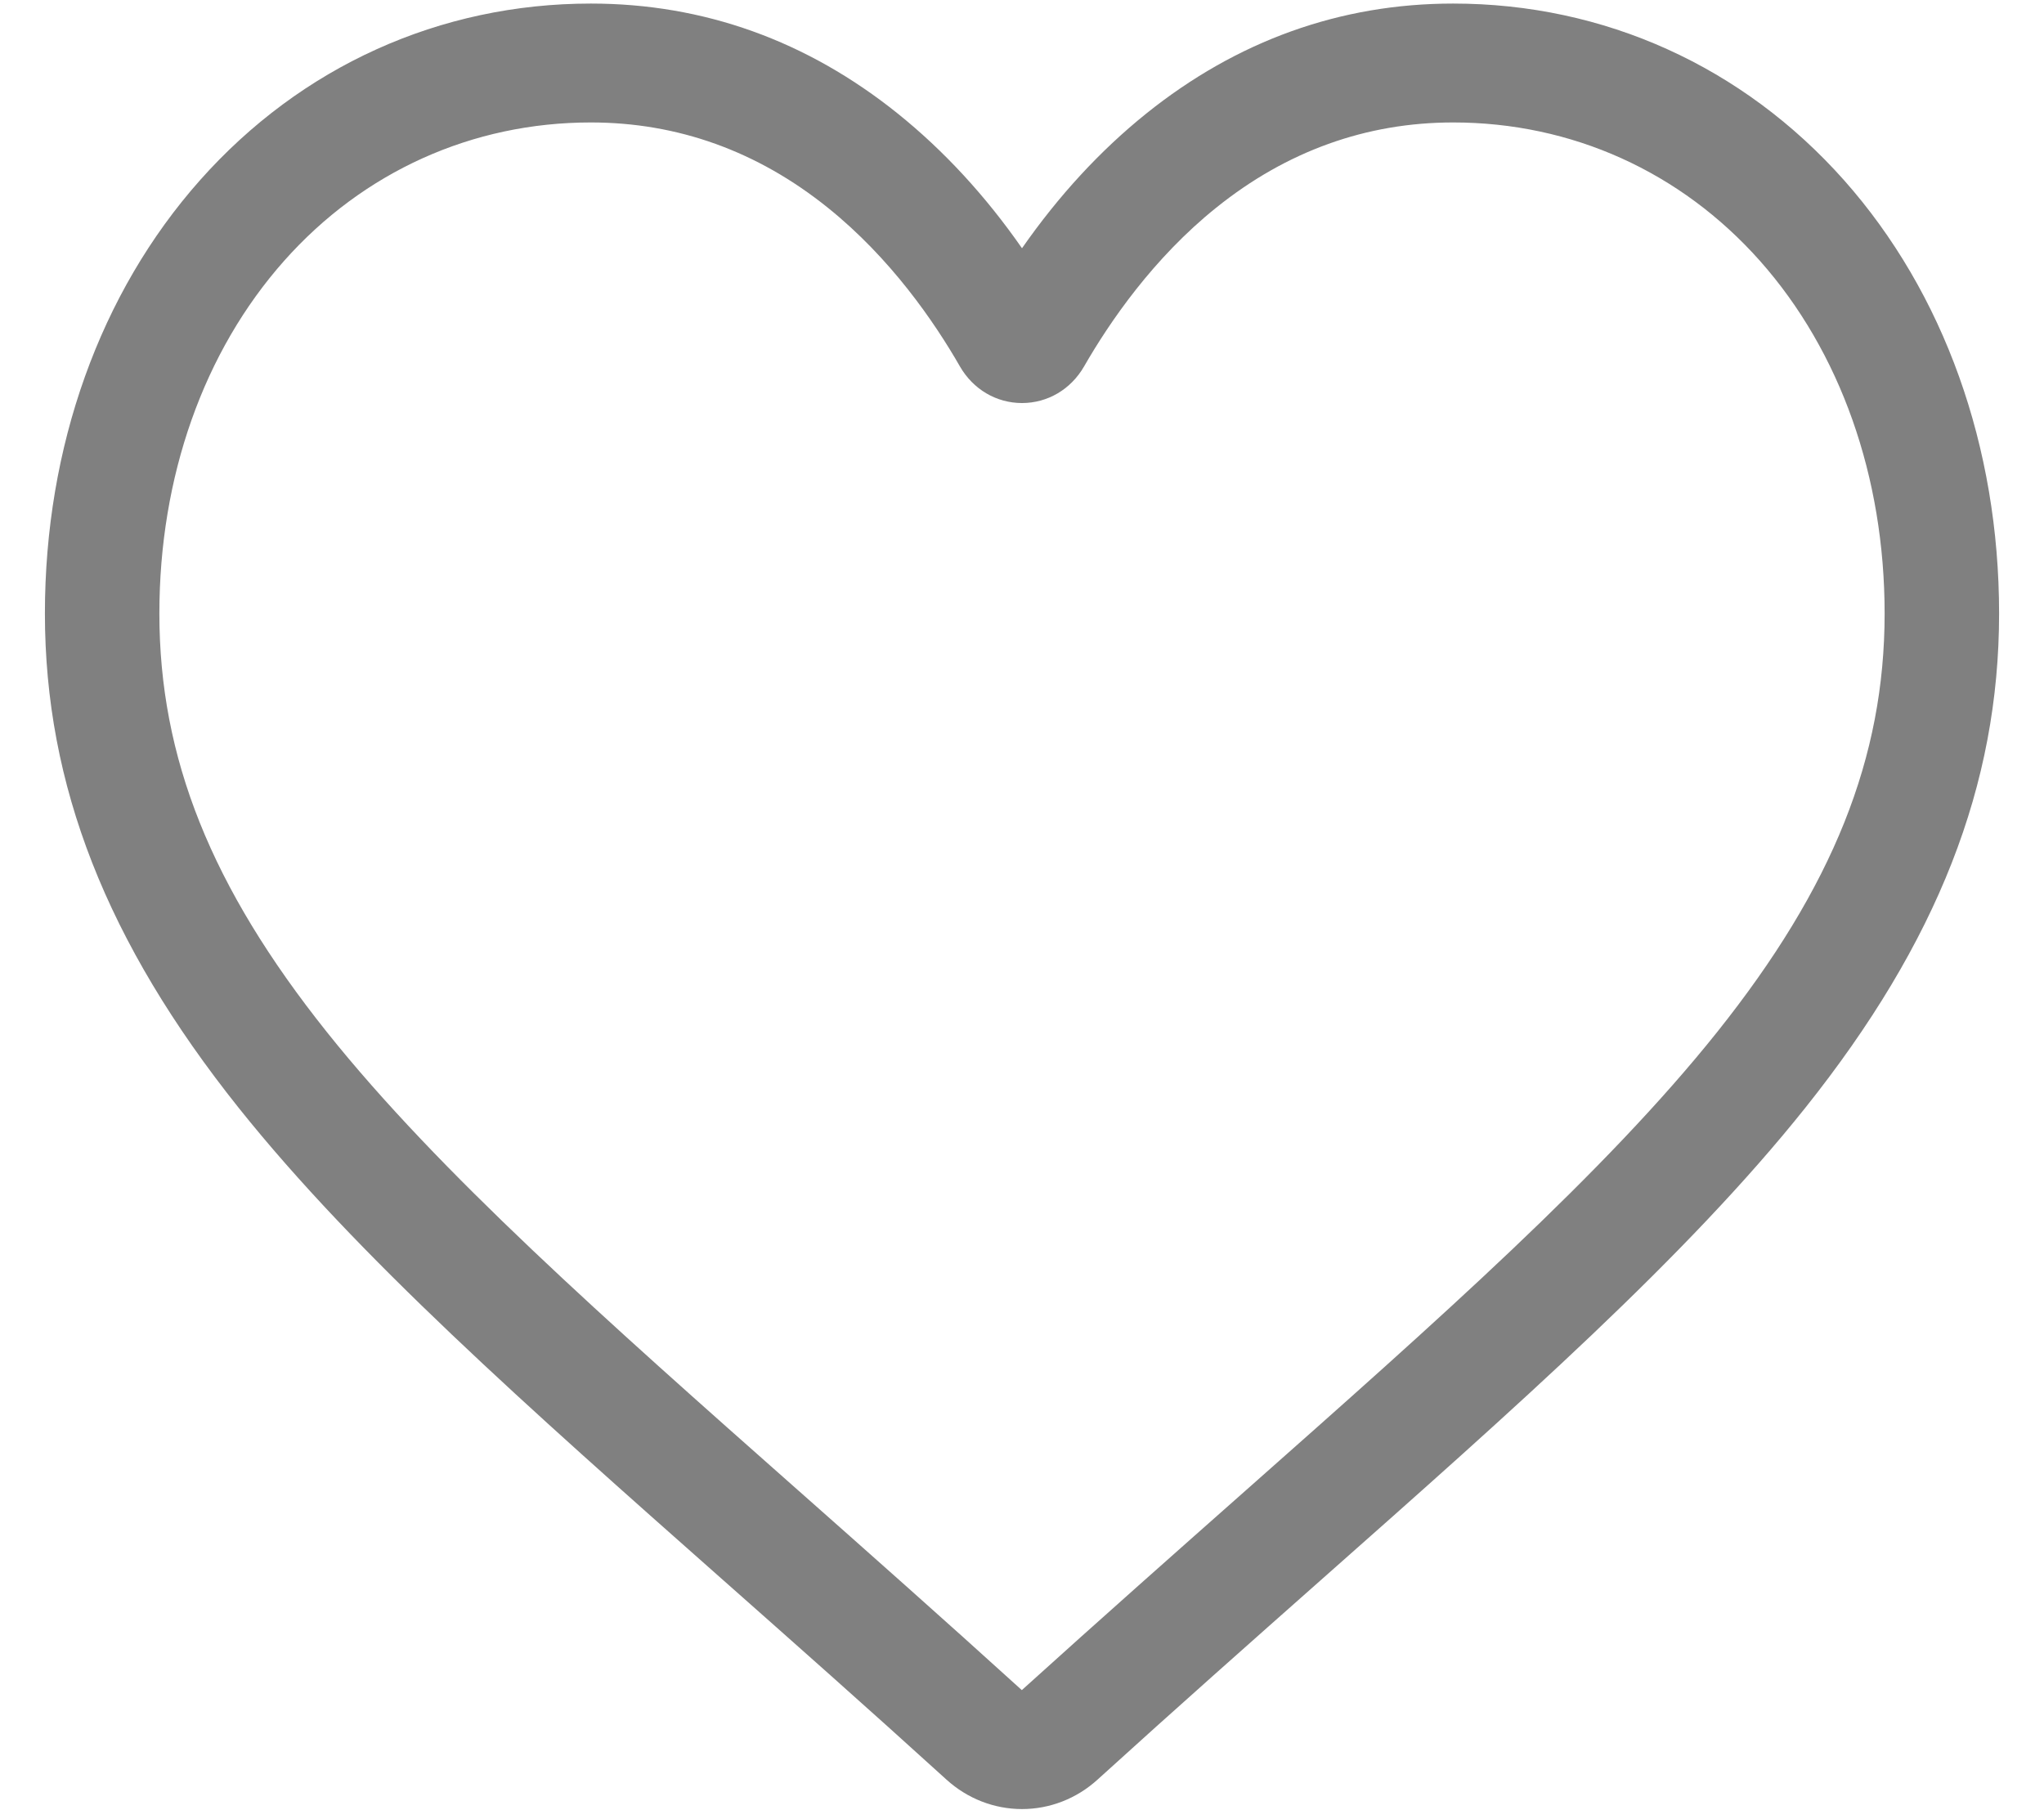 <?xml version="1.0" encoding="UTF-8"?> <svg xmlns="http://www.w3.org/2000/svg" width="35" height="31" viewBox="0 0 35 31" fill="none"><path d="M17.5 30.98C17.024 30.98 16.564 30.801 16.206 30.475C14.855 29.247 13.552 28.094 12.402 27.076L12.396 27.071C9.025 24.087 6.114 21.511 4.088 18.973C1.824 16.135 0.769 13.445 0.769 10.506C0.769 7.65 1.712 5.016 3.424 3.087C5.156 1.136 7.533 0.061 10.117 0.061C12.049 0.061 13.818 0.696 15.374 1.946C16.16 2.578 16.873 3.35 17.5 4.251C18.128 3.35 18.84 2.578 19.626 1.946C21.183 0.696 22.952 0.061 24.883 0.061C27.467 0.061 29.844 1.136 31.577 3.087C33.288 5.016 34.231 7.65 34.231 10.506C34.231 13.445 33.176 16.135 30.912 18.972C28.887 21.511 25.976 24.087 22.605 27.07C21.453 28.09 20.148 29.245 18.793 30.476C18.436 30.801 17.976 30.98 17.5 30.98ZM10.117 2.097C8.087 2.097 6.222 2.939 4.865 4.467C3.488 6.018 2.729 8.163 2.729 10.506C2.729 12.977 3.614 15.188 5.597 17.674C7.514 20.076 10.365 22.6 13.667 25.522L13.673 25.527C14.827 26.549 16.136 27.707 17.497 28.943C18.867 27.704 20.178 26.544 21.334 25.521C24.635 22.599 27.486 20.076 29.403 17.674C31.386 15.188 32.271 12.977 32.271 10.506C32.271 8.163 31.512 6.018 30.136 4.467C28.779 2.939 26.913 2.097 24.883 2.097C23.396 2.097 22.03 2.588 20.825 3.557C19.75 4.42 19.002 5.511 18.563 6.275C18.337 6.667 17.94 6.902 17.5 6.902C17.06 6.902 16.663 6.667 16.437 6.275C15.999 5.511 15.25 4.42 14.175 3.557C12.97 2.588 11.604 2.097 10.117 2.097Z" fill="#808080"></path></svg> 